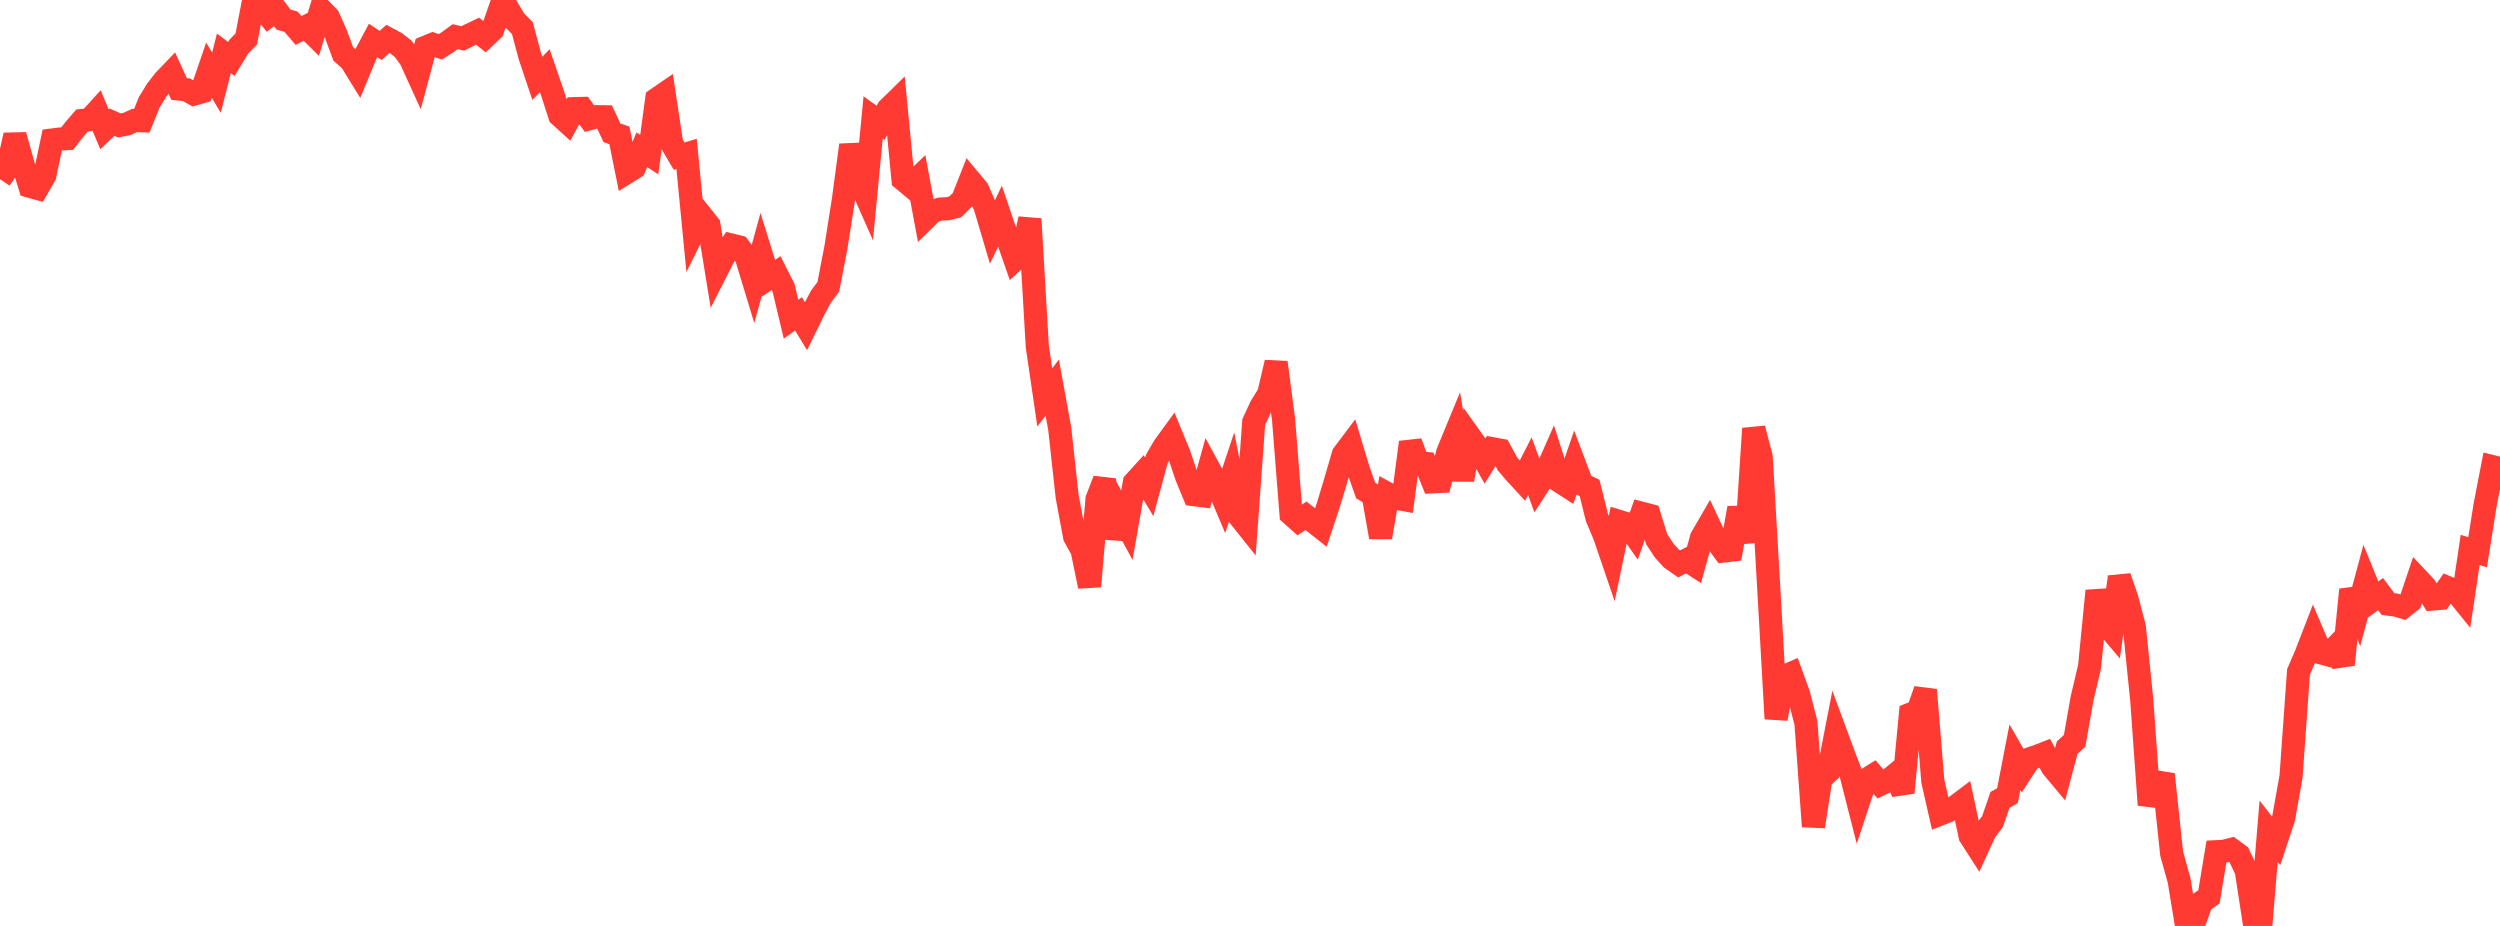 <?xml version="1.0" standalone="no"?>
<!DOCTYPE svg PUBLIC "-//W3C//DTD SVG 1.1//EN" "http://www.w3.org/Graphics/SVG/1.1/DTD/svg11.dtd">

<svg width="135" height="50" viewBox="0 0 135 50" preserveAspectRatio="none" 
  xmlns="http://www.w3.org/2000/svg"
  xmlns:xlink="http://www.w3.org/1999/xlink">


<polyline points="0.0, 9.674 0.403, 9.081 0.806, 7.299 1.209, 8.753 1.612, 10.058 2.015, 10.17 2.418, 9.475 2.821, 7.56 3.224, 7.508 3.627, 7.485 4.03, 6.972 4.433, 6.505 4.836, 6.464 5.239, 6.02 5.642, 6.981 6.045, 6.596 6.448, 6.773 6.851, 6.695 7.254, 6.511 7.657, 6.522 8.06, 5.524 8.463, 4.865 8.866, 4.346 9.269, 3.926 9.672, 4.808 10.075, 4.849 10.478, 5.079 10.881, 4.964 11.284, 3.786 11.687, 4.47 12.09, 2.879 12.493, 3.185 12.896, 2.519 13.299, 2.105 13.701, 0.0 14.104, 0.334 14.507, 0.841 14.91, 0.519 15.313, 1.057 15.716, 1.173 16.119, 1.645 16.522, 1.442 16.925, 1.842 17.328, 0.511 17.731, 0.927 18.134, 1.825 18.537, 2.915 18.94, 3.265 19.343, 3.919 19.746, 2.94 20.149, 2.184 20.552, 2.454 20.955, 2.098 21.358, 2.314 21.761, 2.623 22.164, 3.173 22.567, 4.057 22.97, 2.556 23.373, 2.391 23.776, 2.529 24.179, 2.273 24.582, 1.98 24.985, 2.076 25.388, 1.877 25.791, 1.684 26.194, 2.002 26.597, 1.618 27.0, 0.455 27.403, 0.43 27.806, 1.114 28.209, 1.517 28.612, 3.029 29.015, 4.23 29.418, 3.818 29.821, 4.985 30.224, 6.235 30.627, 6.601 31.03, 5.867 31.433, 5.856 31.836, 6.409 32.239, 6.3 32.642, 6.306 33.045, 7.172 33.448, 7.31 33.851, 9.308 34.254, 9.058 34.657, 8.087 35.06, 8.35 35.463, 5.351 35.866, 5.074 36.269, 7.748 36.672, 8.431 37.075, 8.311 37.478, 12.464 37.881, 11.655 38.284, 12.16 38.687, 14.639 39.09, 13.848 39.493, 13.233 39.896, 13.332 40.299, 13.87 40.701, 15.195 41.104, 13.726 41.507, 15.022 41.91, 14.749 42.313, 15.548 42.716, 17.236 43.119, 16.947 43.522, 17.609 43.925, 16.789 44.328, 16.025 44.731, 15.482 45.134, 13.392 45.537, 10.837 45.94, 7.833 46.343, 9.629 46.746, 10.541 47.149, 6.344 47.552, 6.634 47.955, 5.885 48.358, 5.49 48.761, 9.687 49.164, 10.024 49.567, 9.633 49.97, 11.799 50.373, 11.402 50.776, 11.289 51.179, 11.273 51.582, 11.171 51.985, 10.77 52.388, 9.751 52.791, 10.234 53.194, 11.154 53.597, 12.513 54.0, 11.678 54.403, 12.865 54.806, 14.02 55.209, 13.645 55.612, 11.821 56.015, 18.716 56.418, 21.461 56.821, 20.927 57.224, 23.14 57.627, 26.815 58.03, 28.977 58.433, 29.709 58.836, 31.663 59.239, 26.957 59.642, 25.913 60.045, 29.051 60.448, 27.621 60.851, 28.363 61.254, 26.063 61.657, 25.619 62.06, 26.29 62.463, 24.798 62.866, 24.103 63.269, 23.551 63.672, 24.53 64.075, 25.734 64.478, 26.712 64.881, 26.762 65.284, 25.312 65.687, 26.055 66.09, 27.012 66.493, 25.799 66.896, 27.851 67.299, 28.356 67.701, 22.793 68.104, 21.926 68.507, 21.282 68.91, 19.573 69.313, 22.656 69.716, 27.762 70.119, 28.121 70.522, 27.853 70.925, 28.164 71.328, 28.483 71.731, 27.271 72.134, 25.93 72.537, 24.54 72.94, 24.004 73.343, 25.345 73.746, 26.489 74.149, 26.729 74.552, 29.012 74.955, 26.674 75.358, 26.893 75.761, 26.968 76.164, 23.886 76.567, 24.979 76.97, 25.022 77.373, 26.019 77.776, 25.998 78.179, 24.425 78.582, 23.45 78.985, 25.909 79.388, 23.601 79.791, 24.168 80.194, 24.887 80.597, 24.233 81.0, 24.307 81.403, 25.051 81.806, 25.524 82.209, 25.961 82.612, 25.174 83.015, 26.275 83.418, 25.651 83.821, 24.735 84.224, 25.996 84.627, 26.255 85.03, 25.09 85.433, 26.158 85.836, 26.345 86.239, 27.961 86.642, 28.921 87.045, 30.103 87.448, 28.164 87.851, 28.288 88.254, 28.864 88.657, 27.718 89.06, 27.824 89.463, 29.122 89.866, 29.731 90.269, 30.174 90.672, 30.454 91.075, 30.243 91.478, 30.502 91.881, 29.036 92.284, 28.341 92.687, 29.201 93.09, 29.753 93.493, 29.706 93.896, 27.431 94.299, 29.281 94.701, 23.141 95.104, 24.677 95.507, 31.659 95.91, 38.812 96.313, 36.541 96.716, 36.368 97.119, 37.478 97.522, 39.04 97.925, 44.63 98.328, 42.052 98.731, 41.675 99.134, 39.606 99.537, 40.698 99.94, 41.755 100.343, 43.338 100.746, 42.121 101.149, 41.869 101.552, 42.346 101.955, 42.151 102.358, 41.82 102.761, 42.801 103.164, 38.565 103.567, 38.408 103.97, 37.256 104.373, 42.185 104.776, 43.957 105.179, 43.799 105.582, 43.565 105.985, 43.262 106.388, 45.151 106.791, 45.776 107.194, 44.895 107.597, 44.363 108.0, 43.193 108.403, 42.967 108.806, 40.889 109.209, 41.593 109.612, 40.973 110.015, 40.836 110.418, 40.679 110.821, 41.412 111.224, 41.896 111.627, 40.373 112.03, 40.003 112.433, 37.712 112.836, 36.007 113.239, 31.907 113.642, 33.609 114.045, 34.086 114.448, 31.155 114.851, 32.325 115.254, 33.856 115.657, 37.823 116.06, 43.465 116.463, 42.226 116.866, 42.291 117.269, 46.096 117.672, 47.541 118.075, 50.0 118.478, 49.847 118.881, 48.712 119.284, 48.424 119.687, 45.992 120.09, 45.971 120.493, 45.867 120.896, 46.164 121.299, 47.009 121.701, 49.634 122.104, 49.714 122.507, 44.887 122.91, 45.41 123.313, 44.191 123.716, 41.934 124.119, 36.284 124.522, 35.349 124.925, 34.306 125.328, 35.251 125.731, 35.36 126.134, 34.938 126.537, 35.889 126.94, 31.845 127.343, 32.885 127.746, 31.38 128.149, 32.373 128.552, 32.081 128.955, 32.623 129.358, 32.669 129.761, 32.786 130.164, 32.464 130.567, 31.269 130.97, 31.697 131.373, 32.346 131.776, 32.312 132.179, 31.736 132.582, 31.905 132.985, 32.403 133.388, 29.695 133.791, 29.821 134.194, 27.278 134.597, 25.199 135.0, 25.297" fill="none" stroke="#ff3a33" stroke-width="1.25"/>

</svg>